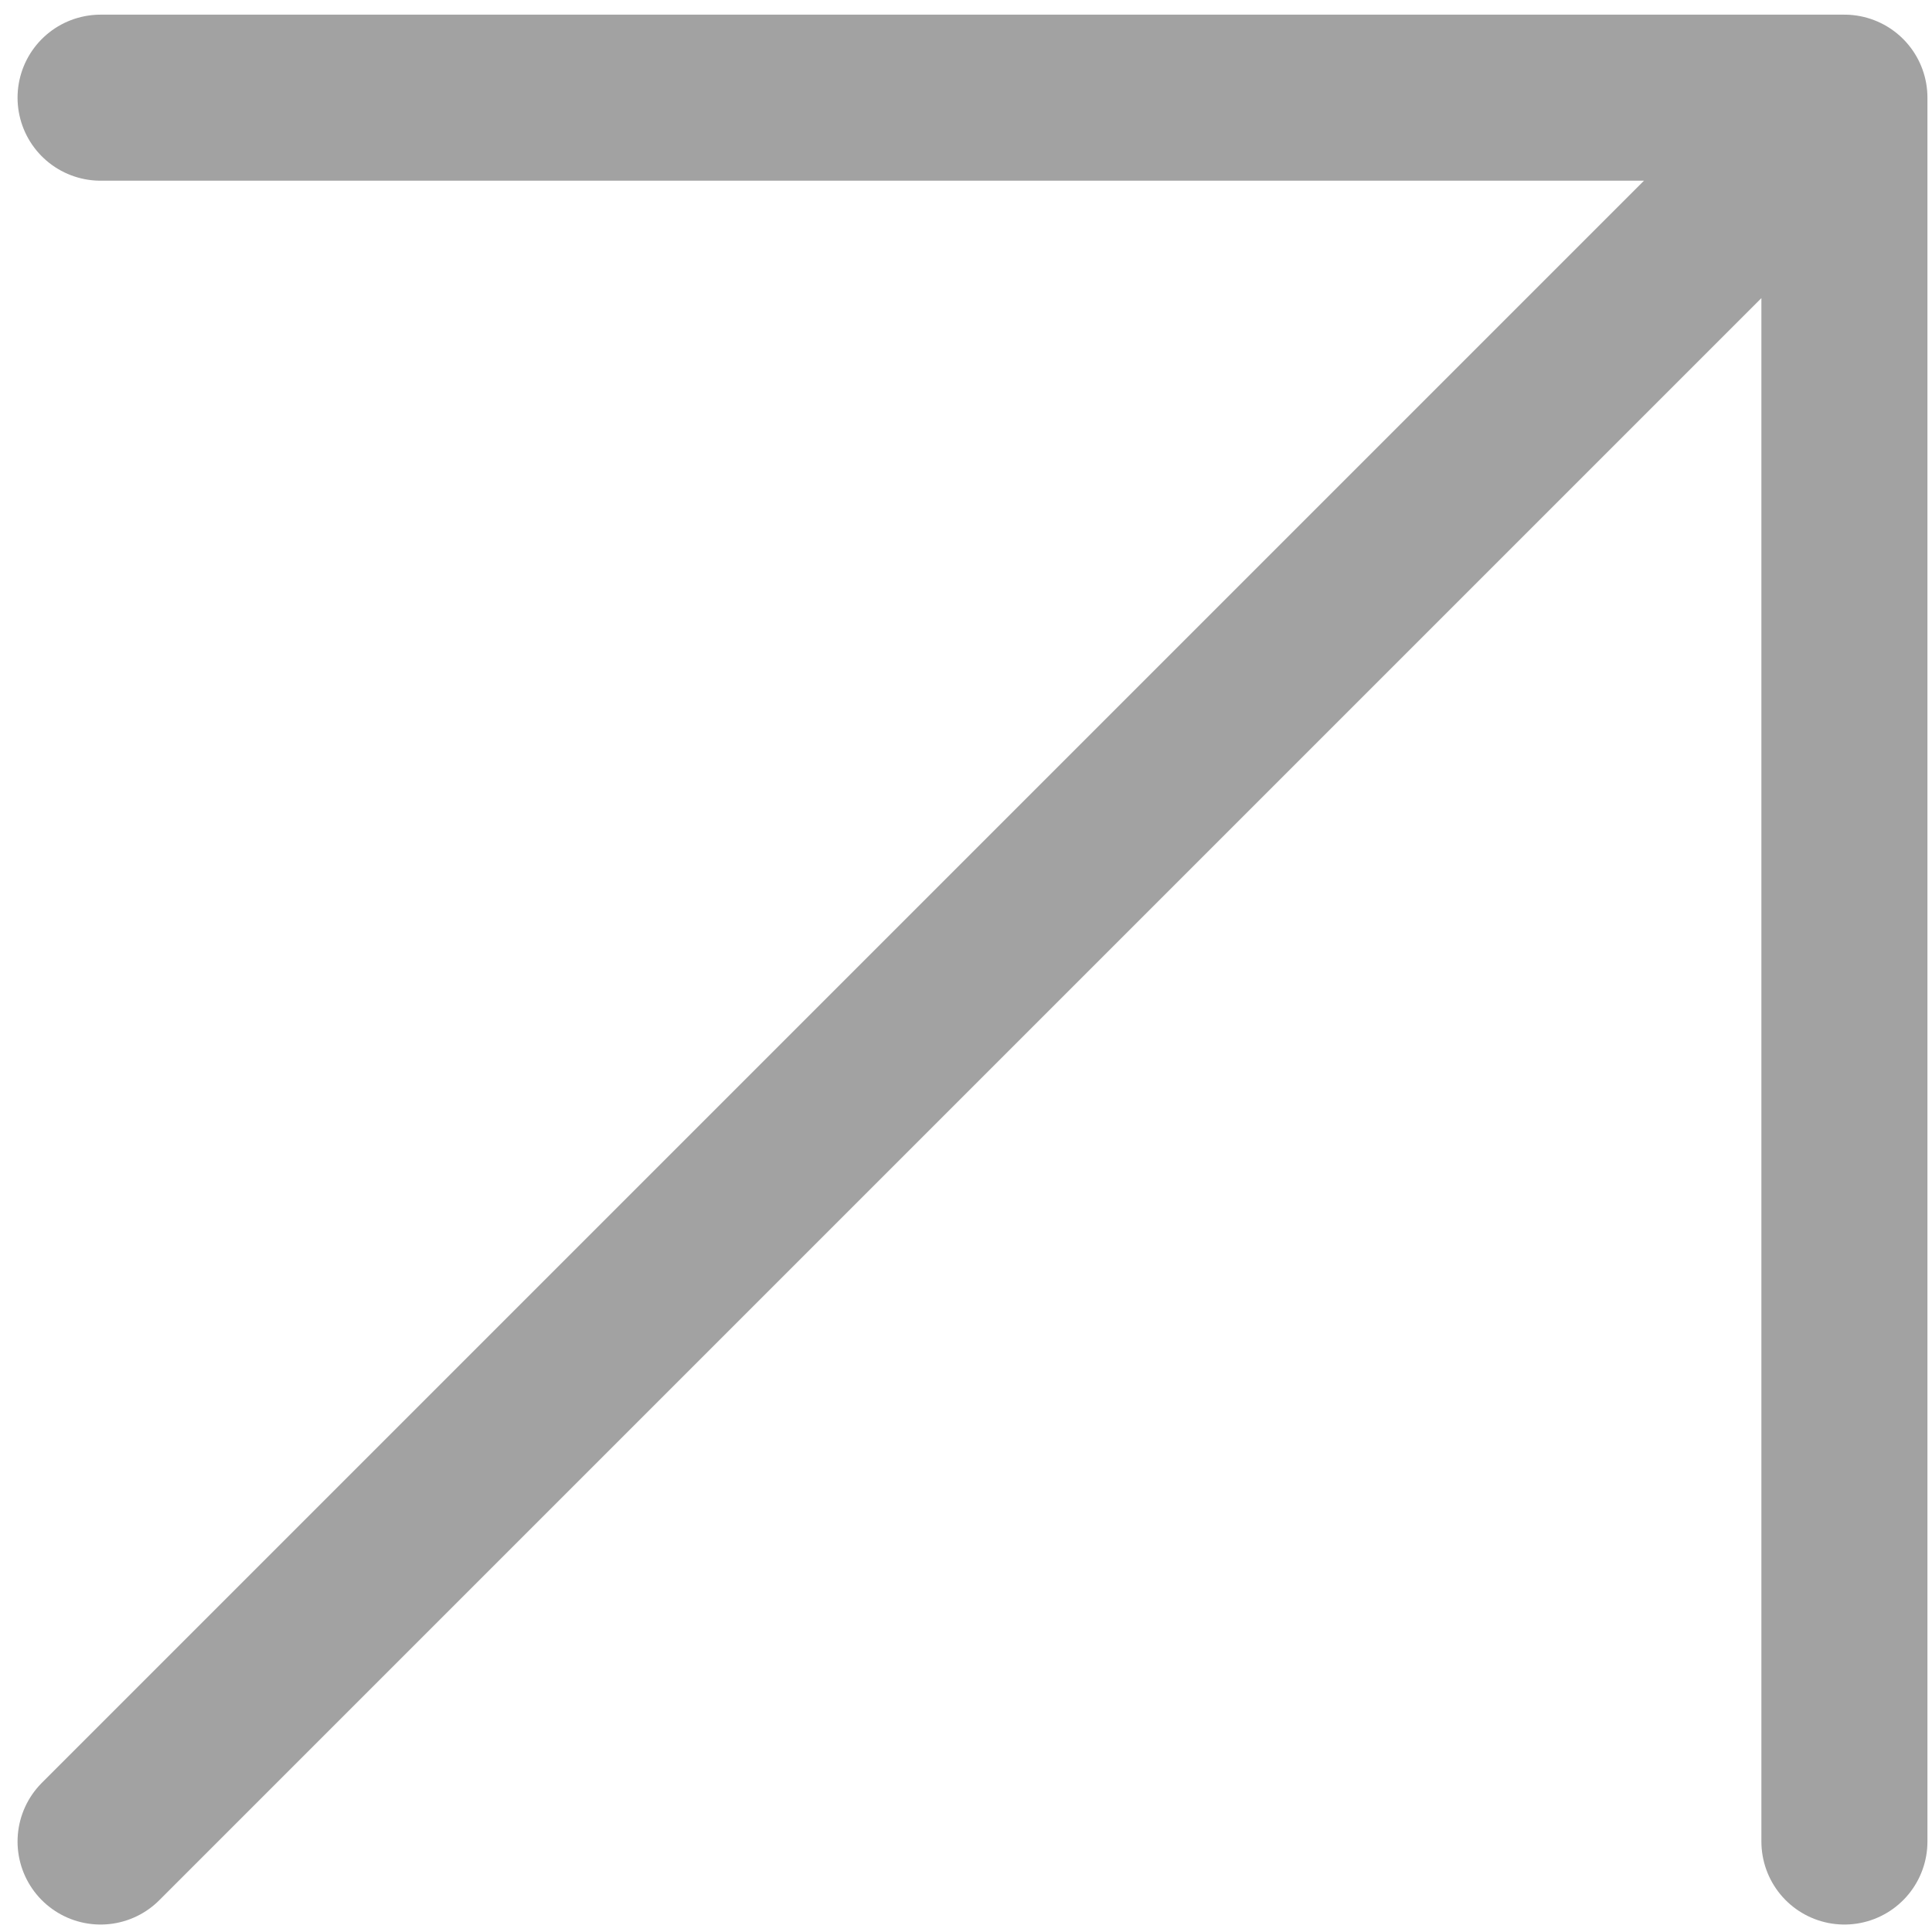 <?xml version="1.0" encoding="UTF-8"?> <svg xmlns="http://www.w3.org/2000/svg" width="18" height="18" viewBox="0 0 18 18" fill="none"><path d="M0.937 0.91L17.184 0.91M17.184 0.91L17.184 17.157M17.184 0.91L0.937 17.157" stroke="#A2A2A2" stroke-width="1.547" stroke-linecap="round" stroke-linejoin="round"></path></svg> 